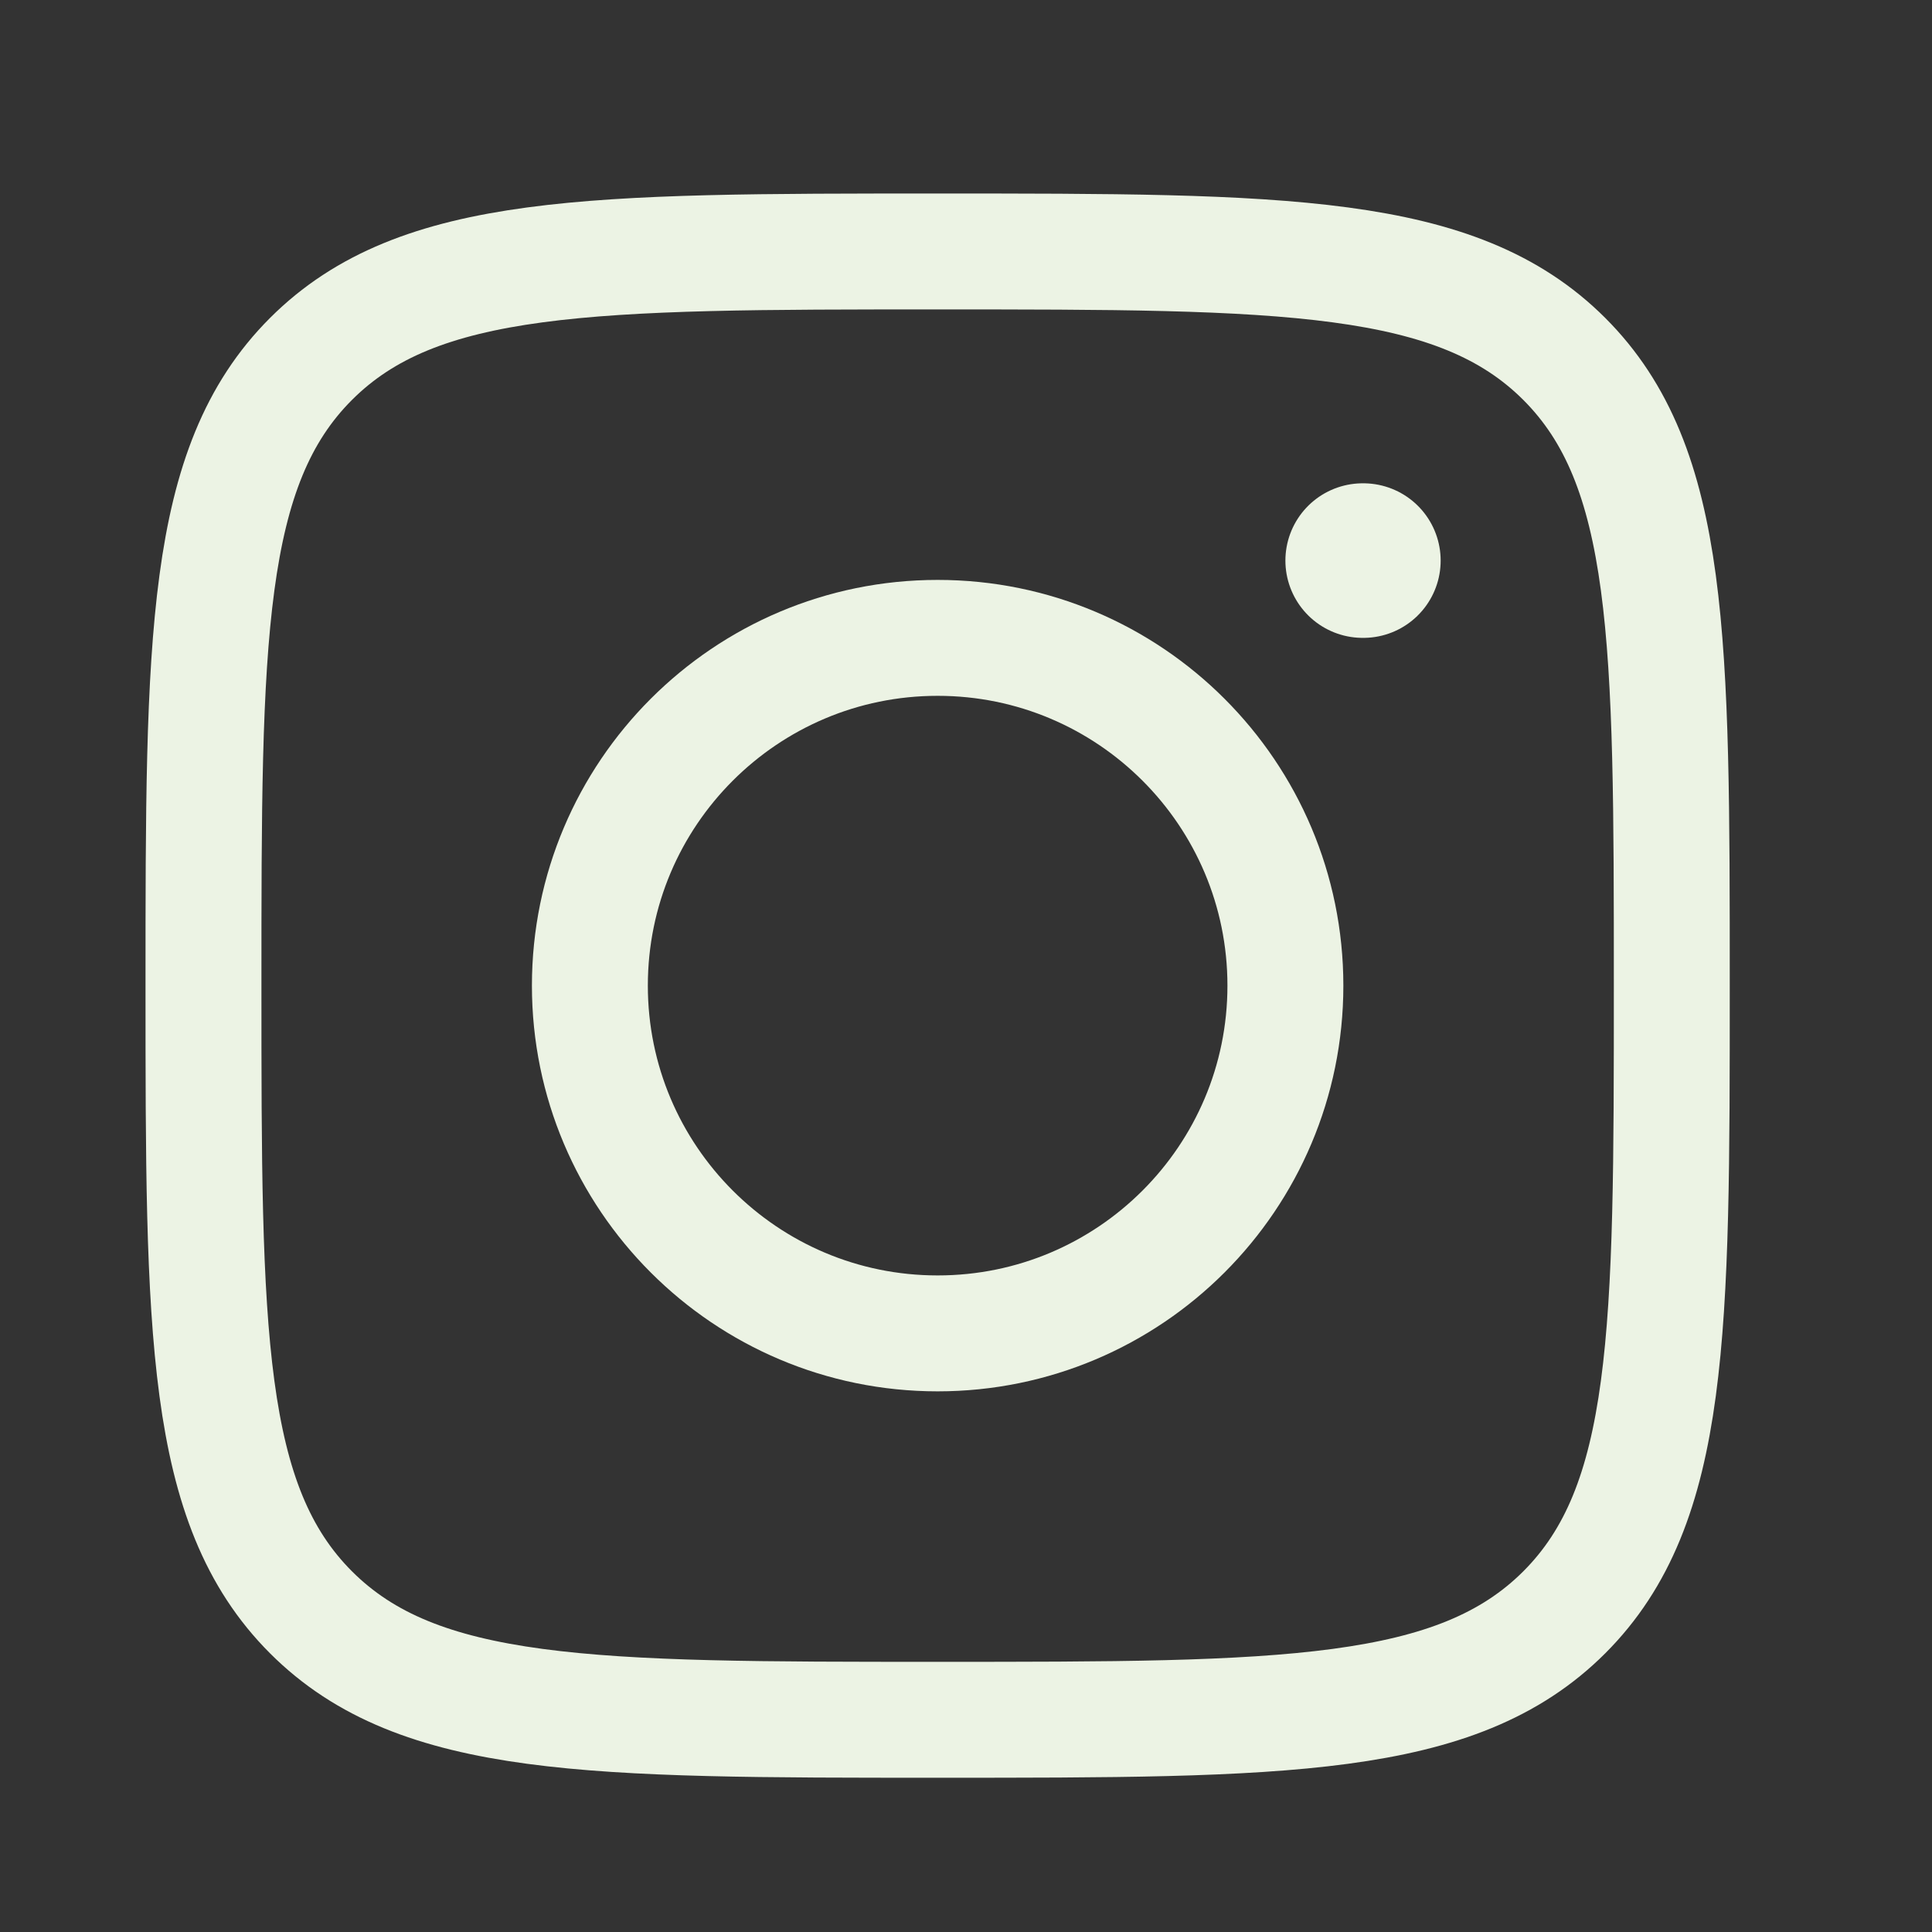 <svg width="25" height="25" viewBox="0 0 25 25" fill="none" xmlns="http://www.w3.org/2000/svg">
<rect x="0" y="0" width="25" height="25" fill="#333333" stroke="none"/>
<path d="M2.633 12.754C2.633 8.276 2.633 6.036 4.024 4.645C5.415 3.254 7.654 3.254 12.133 3.254C16.611 3.254 18.85 3.254 20.242 4.645C21.633 6.036 21.633 8.276 21.633 12.754C21.633 17.232 21.633 19.471 20.242 20.863C18.85 22.254 16.611 22.254 12.133 22.254C7.654 22.254 5.415 22.254 4.024 20.863C2.633 19.471 2.633 17.232 2.633 12.754Z" stroke="#ECF3E4" stroke-width="1.5" stroke-linejoin="round"/>
<path d="M16.633 12.754C16.633 15.239 14.618 17.254 12.133 17.254C9.648 17.254 7.633 15.239 7.633 12.754C7.633 10.269 9.648 8.254 12.133 8.254C14.618 8.254 16.633 10.269 16.633 12.754Z" stroke="#ECF3E4" stroke-width="1.5"/>
<path d="M17.642 7.254H17.633" stroke="#ECF3E4" stroke-width="2" stroke-linecap="round" stroke-linejoin="round"/>
</svg>
